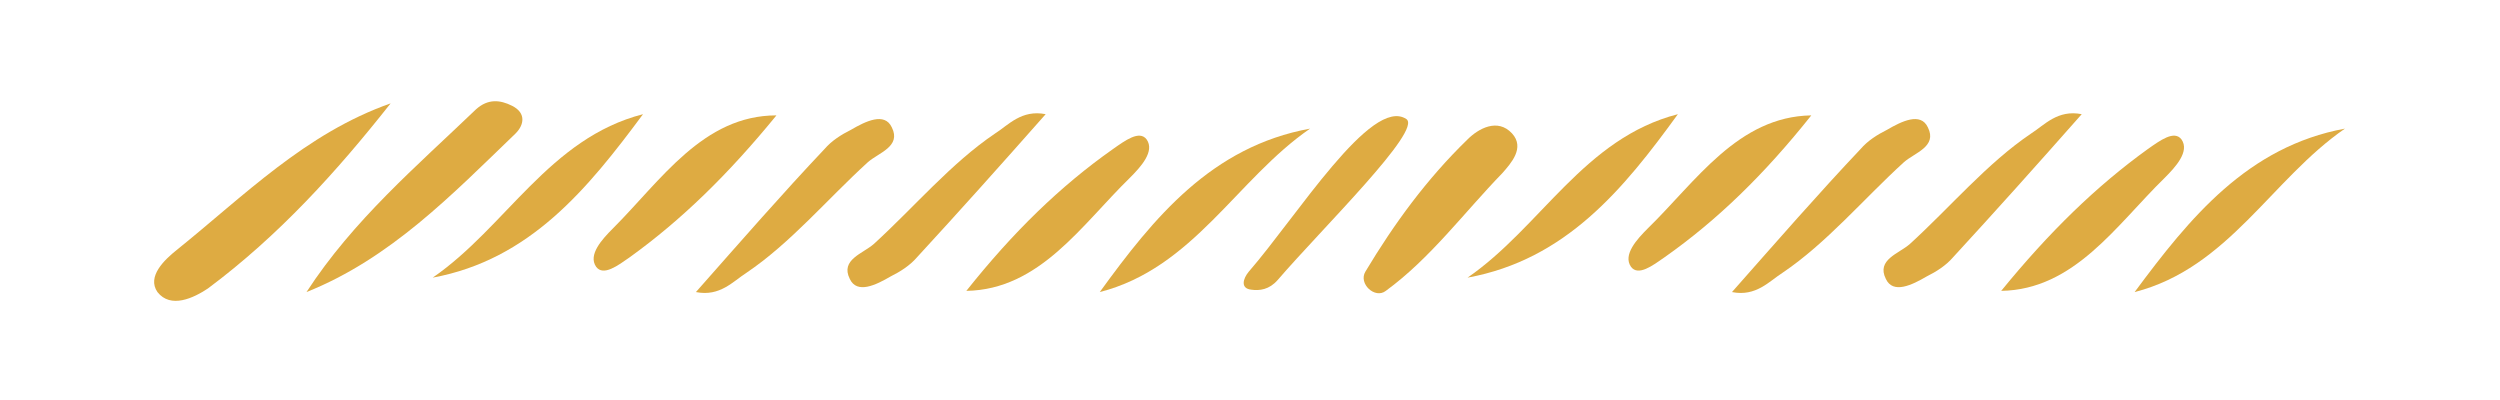 <?xml version="1.0" encoding="utf-8"?>
<!-- Generator: Adobe Illustrator 22.0.1, SVG Export Plug-In . SVG Version: 6.00 Build 0)  -->
<svg version="1.1" id="Livello_1" xmlns="http://www.w3.org/2000/svg" xmlns:xlink="http://www.w3.org/1999/xlink" x="0px" y="0px"
	 viewBox="0 0 208 33.3" style="enable-background:new 0 0 208 33.3;" xml:space="preserve">
<style type="text/css">
	.st0{fill:#D08E3F;}
	.st1{fill:#DEAB42;}
	.st2{fill:#674E42;}
	.st3{fill:none;stroke:#DEAB42;stroke-miterlimit:10;}
</style>
<g>
	<path class="st1" d="M32.5,8.6c-7.1,2.5-12.2,7.7-17.8,12.2c-1,0.8-2.5,2.2-1.6,3.5c1.1,1.4,3,0.5,4.2-0.3
		C23.2,19.6,28,14.3,32.5,8.6z"/>
	<path class="st1" d="M25.5,24.3c7-2.8,12.1-8.1,17.4-13.2c0.7-0.7,0.9-1.7-0.3-2.3c-1-0.5-2-0.6-3,0.3
		C34.7,13.8,29.4,18.3,25.5,24.3z"/>
	<path class="st1" d="M53.5,9.5c-7.8,2-11.4,9.4-17.5,13.6C44.1,21.6,48.9,15.7,53.5,9.5z"/>
	<path class="st1" d="M57.9,24.3c2,0.4,3.1-0.9,4.2-1.6c3.7-2.5,6.7-6.1,10.1-9.2c0.9-0.8,2.8-1.3,2-2.9c-0.6-1.3-2.2-0.5-3.4,0.2
		c-0.8,0.4-1.6,0.9-2.2,1.6C65.1,16.1,61.7,20,57.9,24.3z"/>
	<path class="st1" d="M64.6,9.6C58.5,9.6,55,15,51,19c-0.9,0.9-2.1,2.2-1.4,3.2c0.6,0.8,1.8-0.1,2.8-0.8
		C56.7,18.3,60.6,14.5,64.6,9.6z"/>
	<path class="st1" d="M113.6,22.6c-0.6,1,0.8,2.3,1.7,1.6c3.7-2.7,6.5-6.5,9.7-9.8c0.7-0.8,1.9-2.1,0.8-3.3
		c-1.2-1.3-2.8-0.4-3.7,0.5C118.7,14.9,116,18.6,113.6,22.6z"/>
	<path class="st1" d="M117,9.9c-2.9-1.9-9.1,8.1-13.1,12.7c-0.5,0.6-0.7,1.4,0.2,1.5c0.7,0.1,1.5,0,2.2-0.8
		C110,19,118.4,10.8,117,9.9z"/>
	<path class="st1" d="M91.5,24.3c7.8-2,11.4-9.4,17.5-13.6C100.8,12.2,96,18.1,91.5,24.3z"/>
	<path class="st1" d="M87,9.5c-2-0.4-3.1,0.9-4.2,1.6c-3.7,2.5-6.7,6.1-10.1,9.2c-0.9,0.8-2.8,1.3-2,2.9c0.6,1.3,2.2,0.5,3.4-0.2
		c0.8-0.4,1.6-0.9,2.2-1.6C79.8,17.6,83.2,13.8,87,9.5z"/>
	<path class="st1" d="M80.4,24.2c6.1-0.1,9.6-5.5,13.6-9.4c0.9-0.9,2.1-2.2,1.4-3.2c-0.6-0.8-1.8,0.1-2.8,0.8
		C88.2,15.5,84.3,19.3,80.4,24.2z"/>
	<path class="st1" d="M139.6,9.5c-7.8,2-11.4,9.4-17.5,13.6C130.3,21.6,135.1,15.7,139.6,9.5z"/>
	<path class="st1" d="M144.1,24.3c2,0.4,3.1-0.9,4.2-1.6c3.7-2.5,6.7-6.1,10.1-9.2c0.9-0.8,2.8-1.3,2-2.9c-0.6-1.3-2.2-0.5-3.4,0.2
		c-0.8,0.4-1.6,0.9-2.2,1.6C151.3,16.1,147.9,20,144.1,24.3z"/>
	<path class="st1" d="M150.7,9.6c-6.1,0.1-9.6,5.5-13.6,9.4c-0.9,0.9-2.1,2.2-1.4,3.2c0.6,0.8,1.8-0.1,2.8-0.8
		C142.9,18.3,146.8,14.5,150.7,9.6z"/>
	<path class="st1" d="M177.6,24.3c7.8-2,11.4-9.4,17.5-13.6C187,12.2,182.2,18.1,177.6,24.3z"/>
	<path class="st1" d="M173.2,9.5c-2-0.4-3.1,0.9-4.2,1.6c-3.7,2.5-6.7,6.1-10.1,9.2c-0.9,0.8-2.8,1.3-2,2.9c0.6,1.3,2.2,0.5,3.4-0.2
		c0.8-0.4,1.6-0.9,2.2-1.6C166,17.6,169.4,13.8,173.2,9.5z"/>
	<path class="st1" d="M166.5,24.2c6.1-0.1,9.6-5.5,13.6-9.4c0.9-0.9,2.1-2.2,1.4-3.2c-0.6-0.8-1.8,0.1-2.8,0.8
		C174.4,15.5,170.5,19.3,166.5,24.2z"/>
</g>
</svg>
